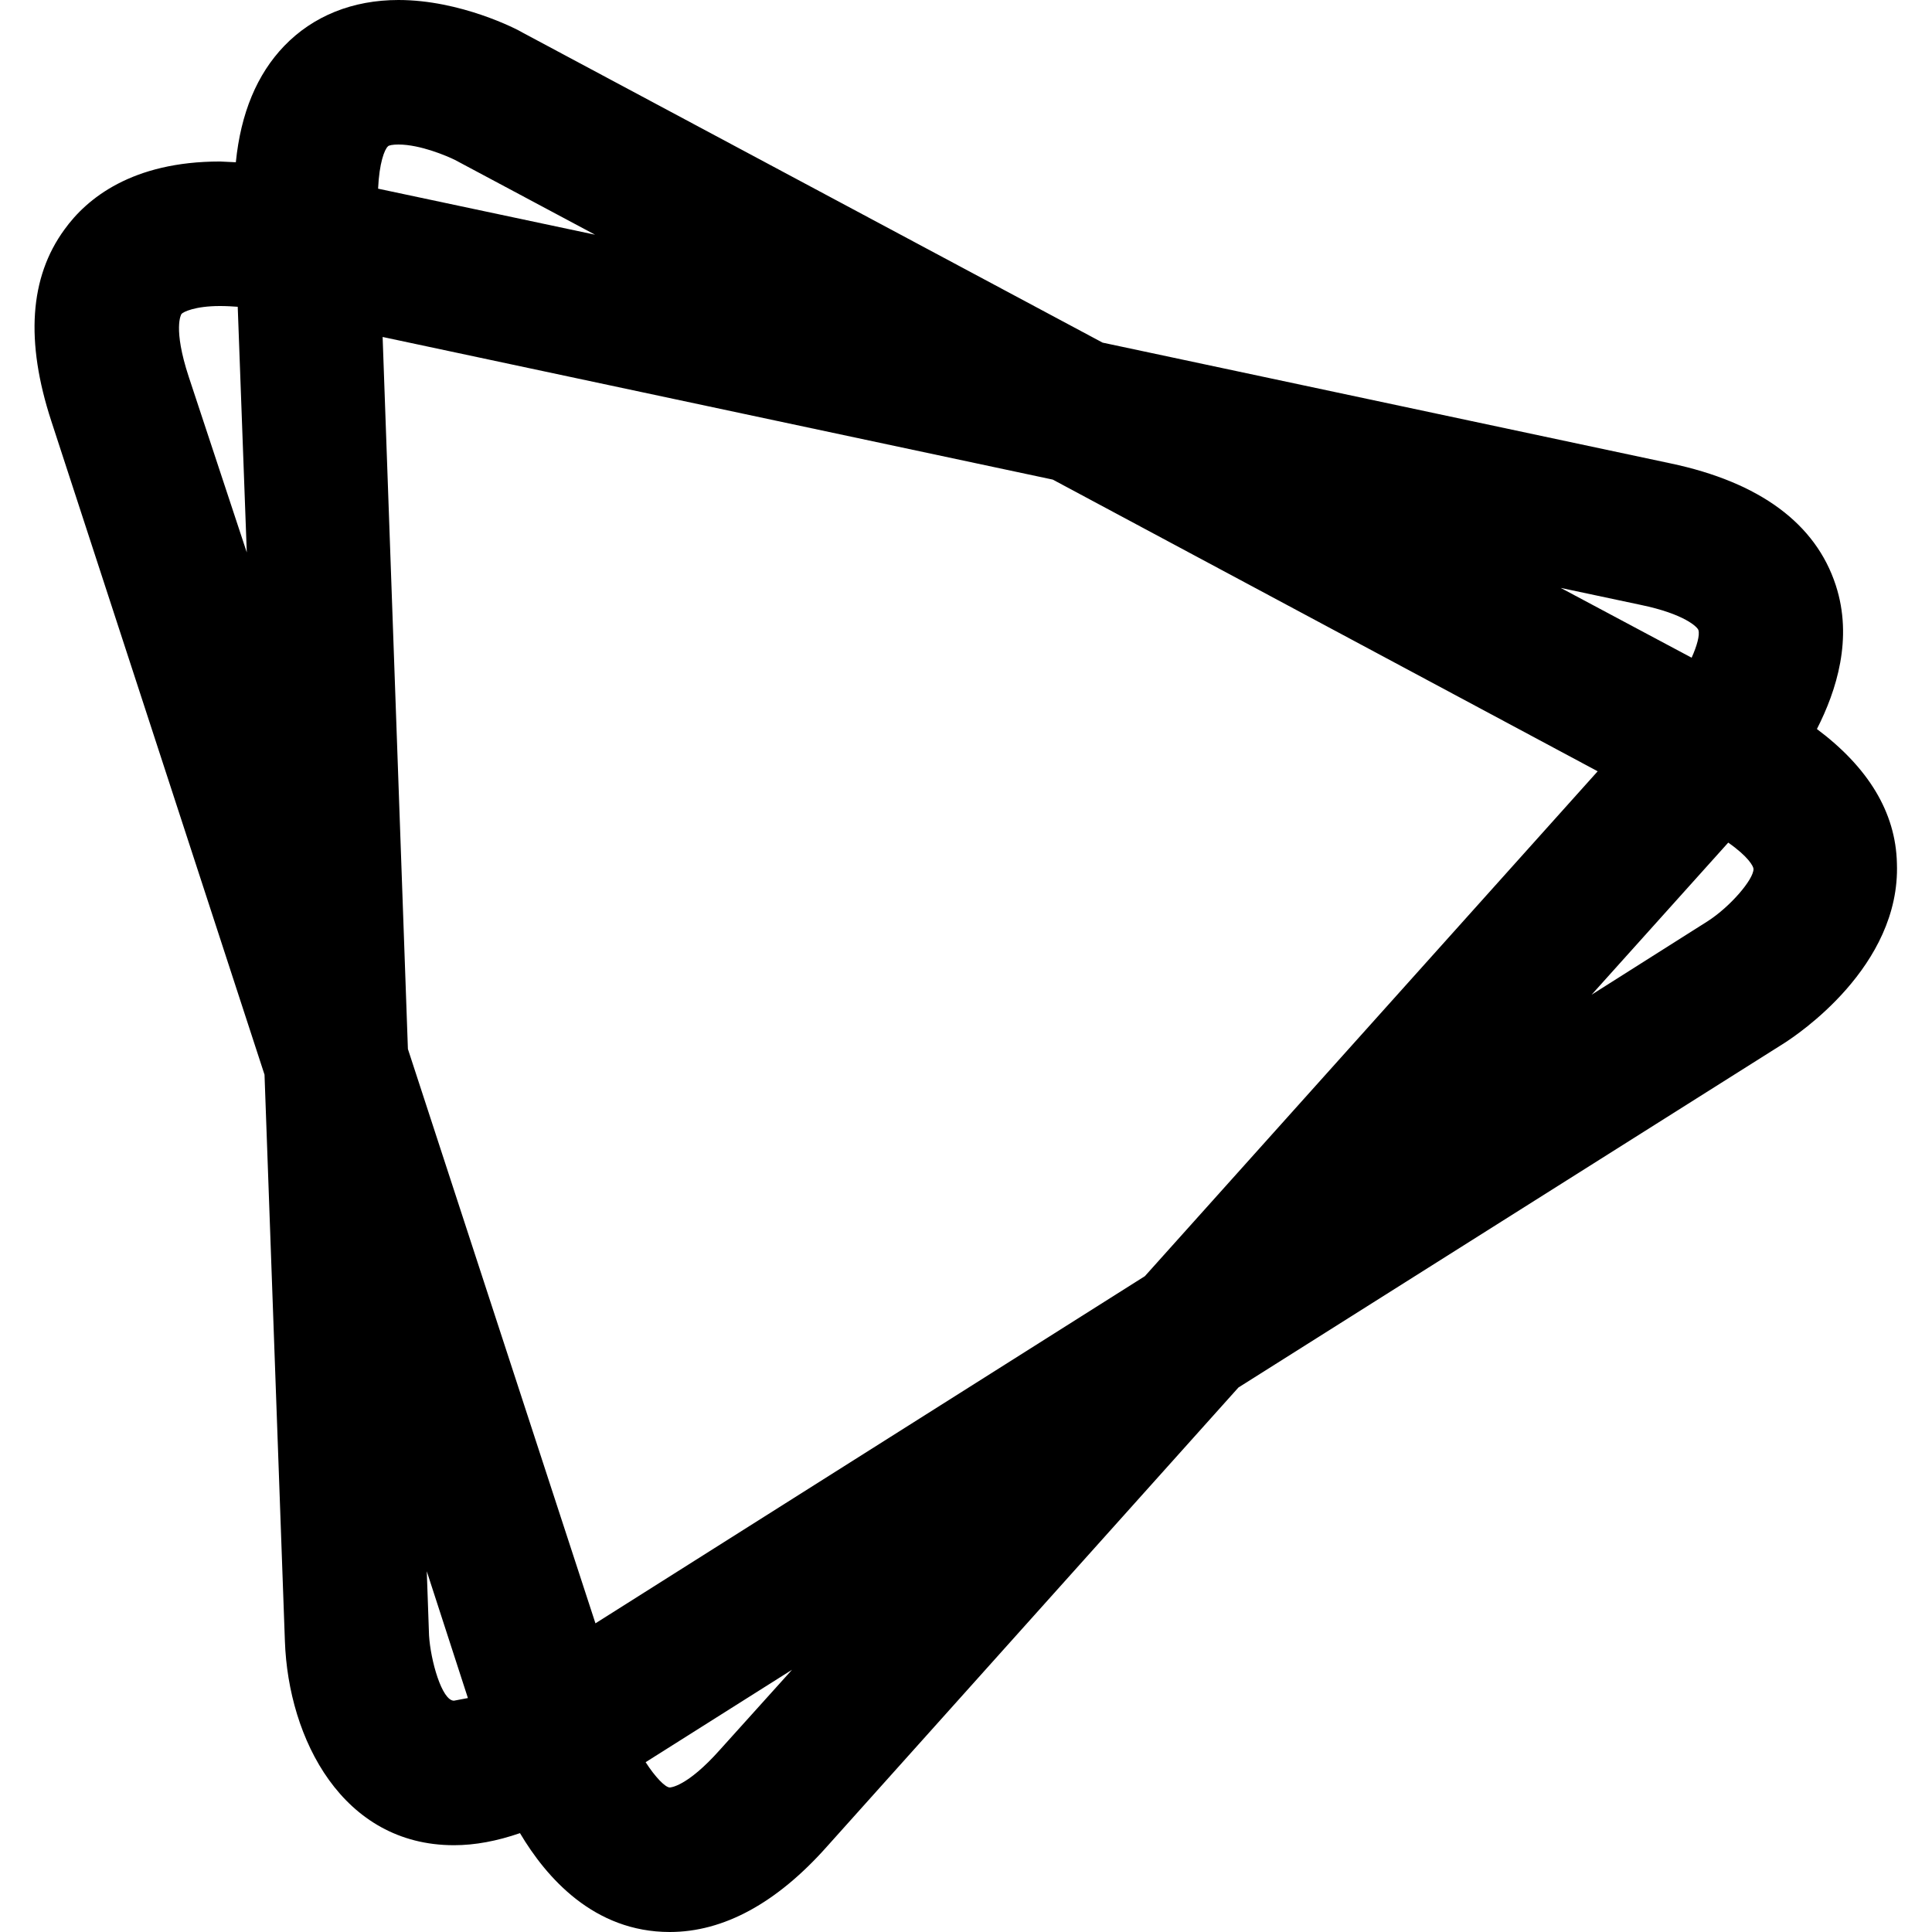 <?xml version="1.0" encoding="utf-8"?>
<!-- Generator: Adobe Illustrator 24.1.1, SVG Export Plug-In . SVG Version: 6.00 Build 0)  -->
<svg version="1.1" id="Layer_1" xmlns="http://www.w3.org/2000/svg" xmlns:xlink="http://www.w3.org/1999/xlink" x="0px" y="0px"
	 viewBox="0 0 512 512" style="enable-background:new 0 0 512 512;" xml:space="preserve">
<g>
	<path d="M481.5,193.2c5.2-10.2,9.6-24,5-38.1c-5.3-16.3-20.1-27.3-43.8-32.3l-150.5-32L138.6,8.7C137,7.7,122,0,105.6,0
		C93.5,0,83,4.2,75.3,12.2C68.1,19.7,63.8,30,62.5,43l-4.2-0.2C35,42.8,23,52.6,17.1,60.8c-9.3,12.7-10.4,29.7-3.5,50.8l56.5,173.2
		l5.4,150.1c0.9,26,15.3,54.1,44.8,54.1c5.6,0,11.4-1.1,17.5-3.2c7,11.8,19.6,26.2,39.7,26.2c14.2,0,28.3-7.6,41.7-22.7l109-121.6
		l144.7-91.3c3.1-2,30.8-20.2,29.8-47.6C502.4,215.2,495,203.3,481.5,193.2L481.5,193.2z M157.8,430.2L108.1,278l-6.7-188.7
		l177.6,37.8l144.4,77.3L303.4,338.2L157.8,430.2z M434.8,160.3c11.6,2.4,15.1,5.9,15.3,6.7c0.4,1.3-0.4,4.2-1.8,7.3l-34.7-18.5
		L434.8,160.3z M105.6,38.3c5.8,0,13,3.1,15,4.1l37.1,19.8l-57.5-12.2c0.3-6.8,1.7-10.4,2.6-11.2C103,38.5,104.1,38.3,105.6,38.3
		L105.6,38.3z M50,99.8c-4.2-12.8-2-16.5-1.9-16.6c0.4-0.5,3.5-2.1,10.2-2.1c1.7,0,3.3,0.1,4.7,0.2l2.4,65.1L50,99.8z M113.7,433.4
		l-0.6-17L124,450l-3.7,0.7C117.1,450.7,114.1,440,113.7,433.4z M190.8,463.7c-8.8,9.9-13.2,10-13.3,10c-1.2,0-3.9-2.8-6.4-6.7
		l38.8-24.5L190.8,463.7z M452.6,244.1l-30.8,19.5l36.2-40.3c5.3,3.7,6.7,6.3,6.7,7C464.7,233.1,458.5,240.3,452.6,244.1z"/>
</g>
</svg>
